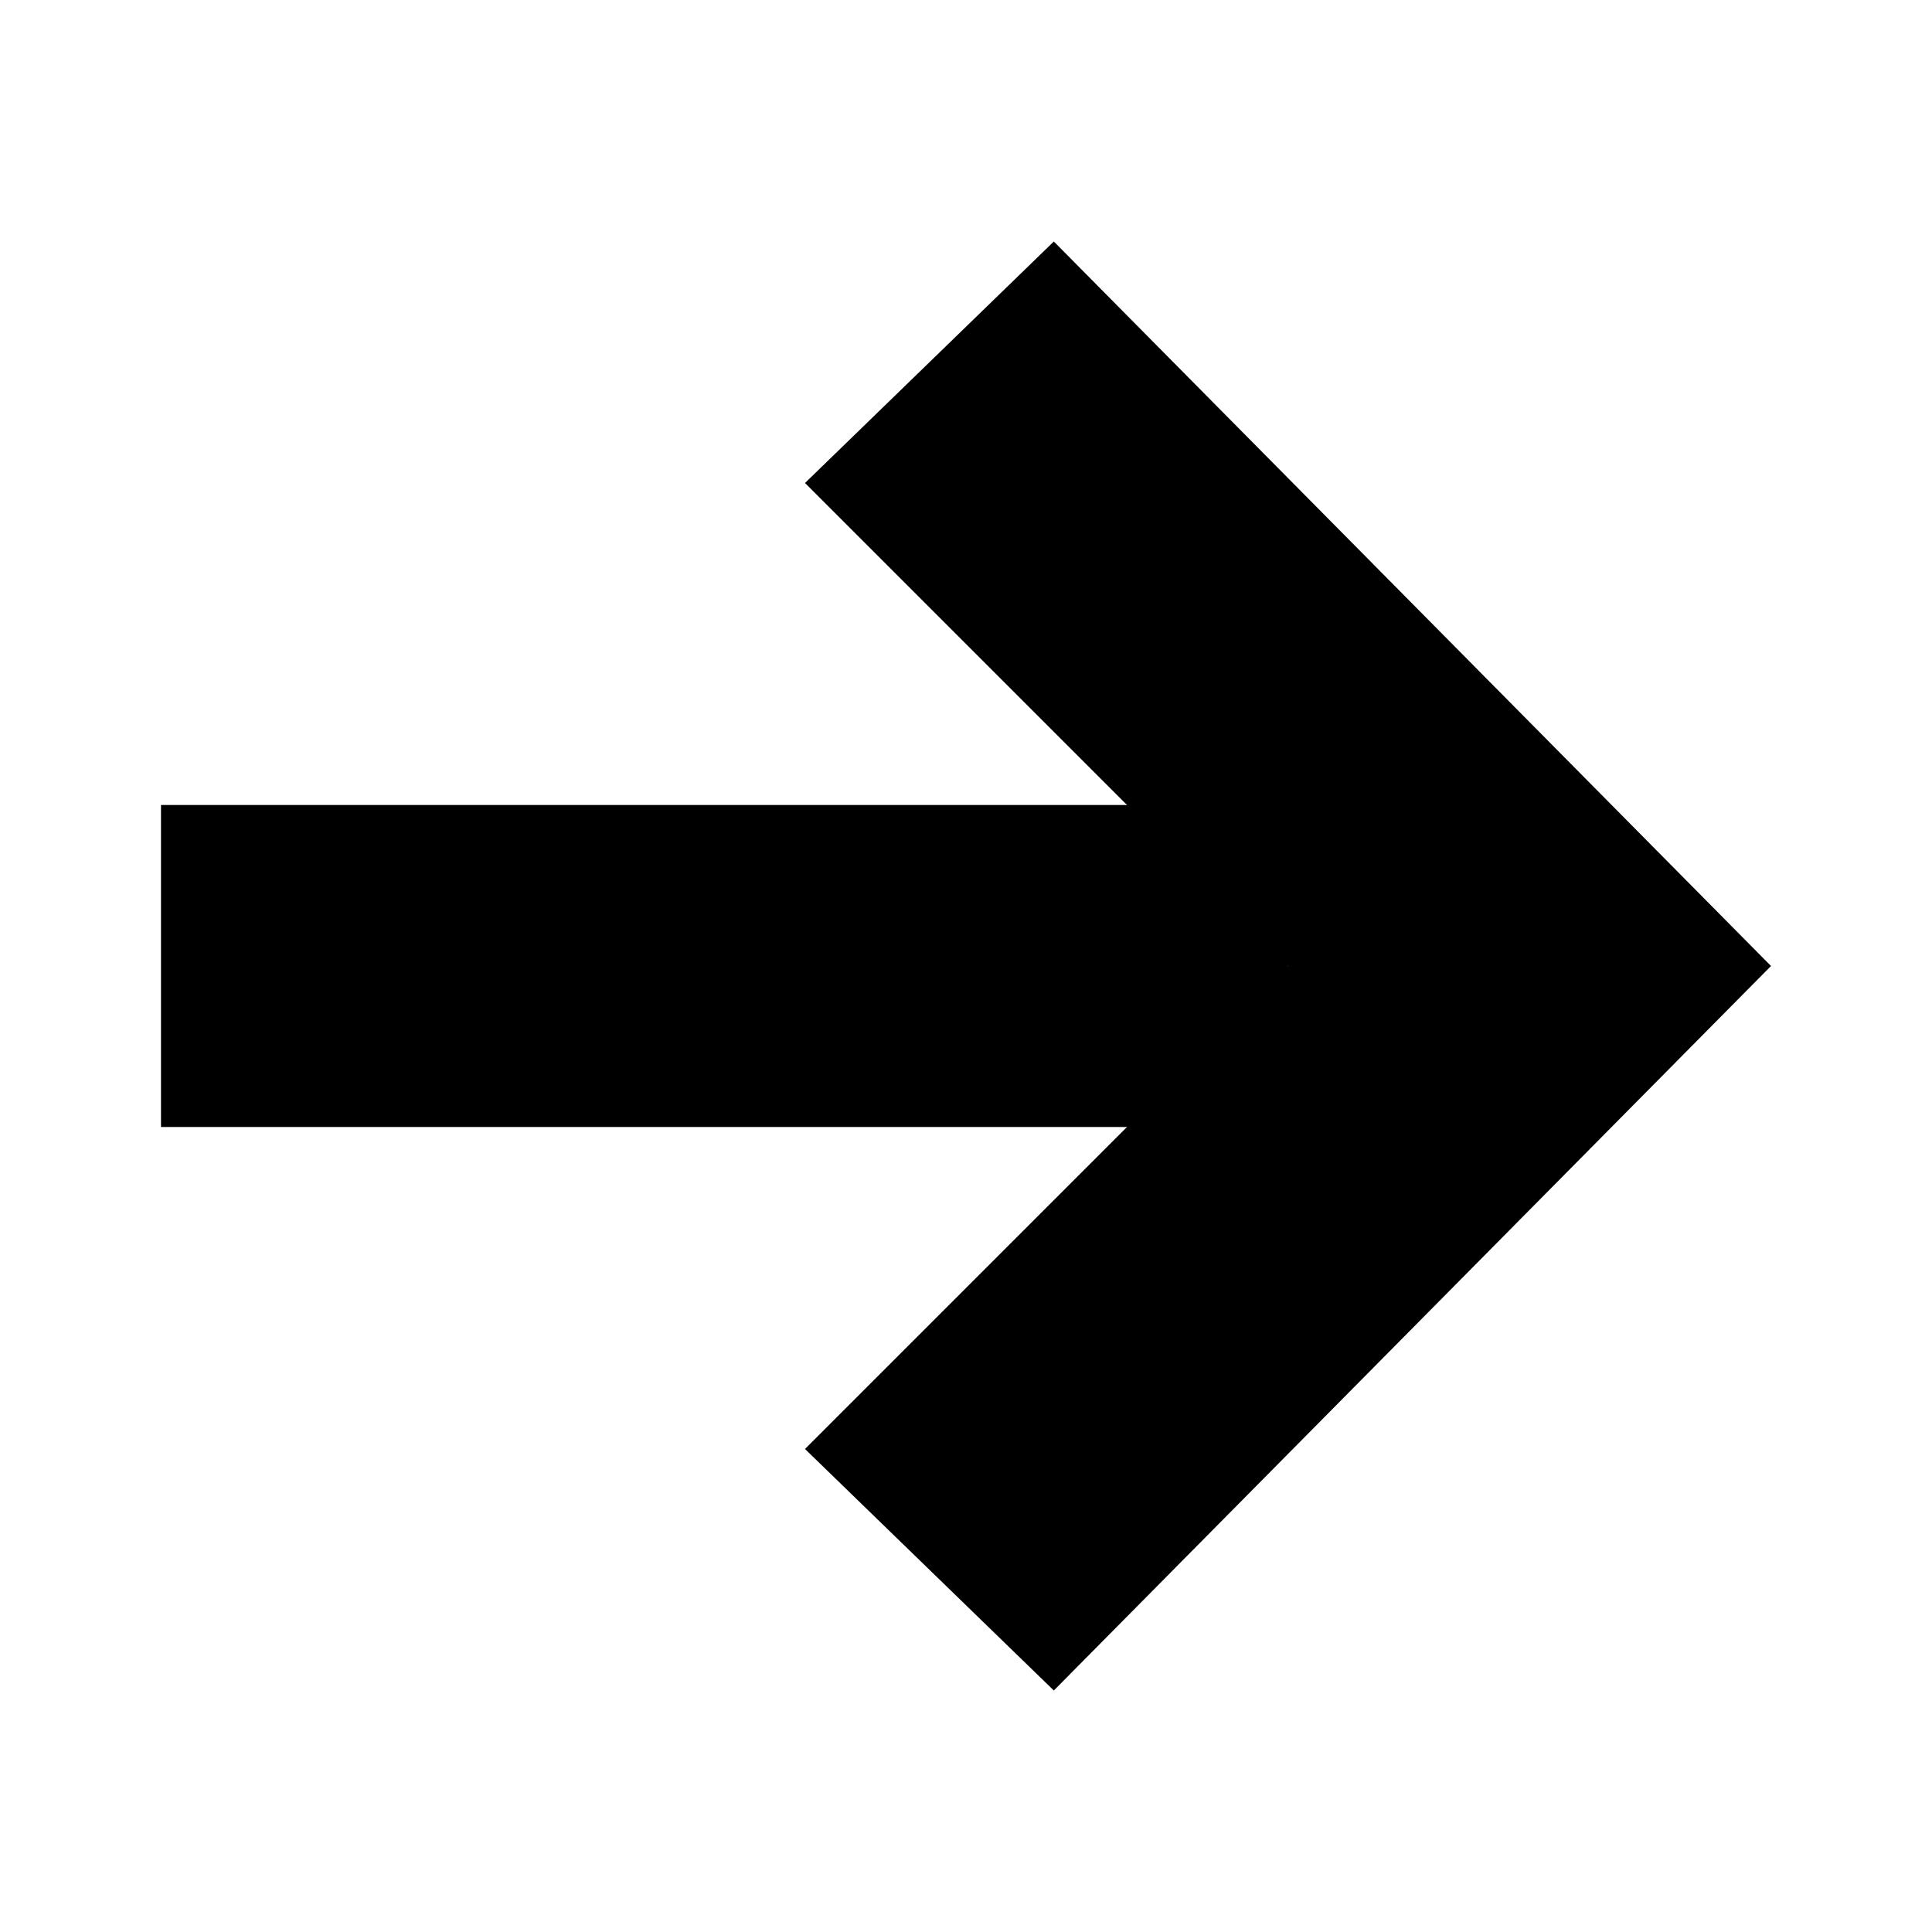 <svg width="24" height="24" viewBox="0 0 24 24" fill="none" xmlns="http://www.w3.org/2000/svg">
<path d="M13.091 21L10 18L16 12L10 6L13.091 3L22 12L13.091 21Z" fill="black"/>
<rect x="2" y="14" width="4" height="14" transform="rotate(-90 2 14)" fill="black"/>
</svg>
